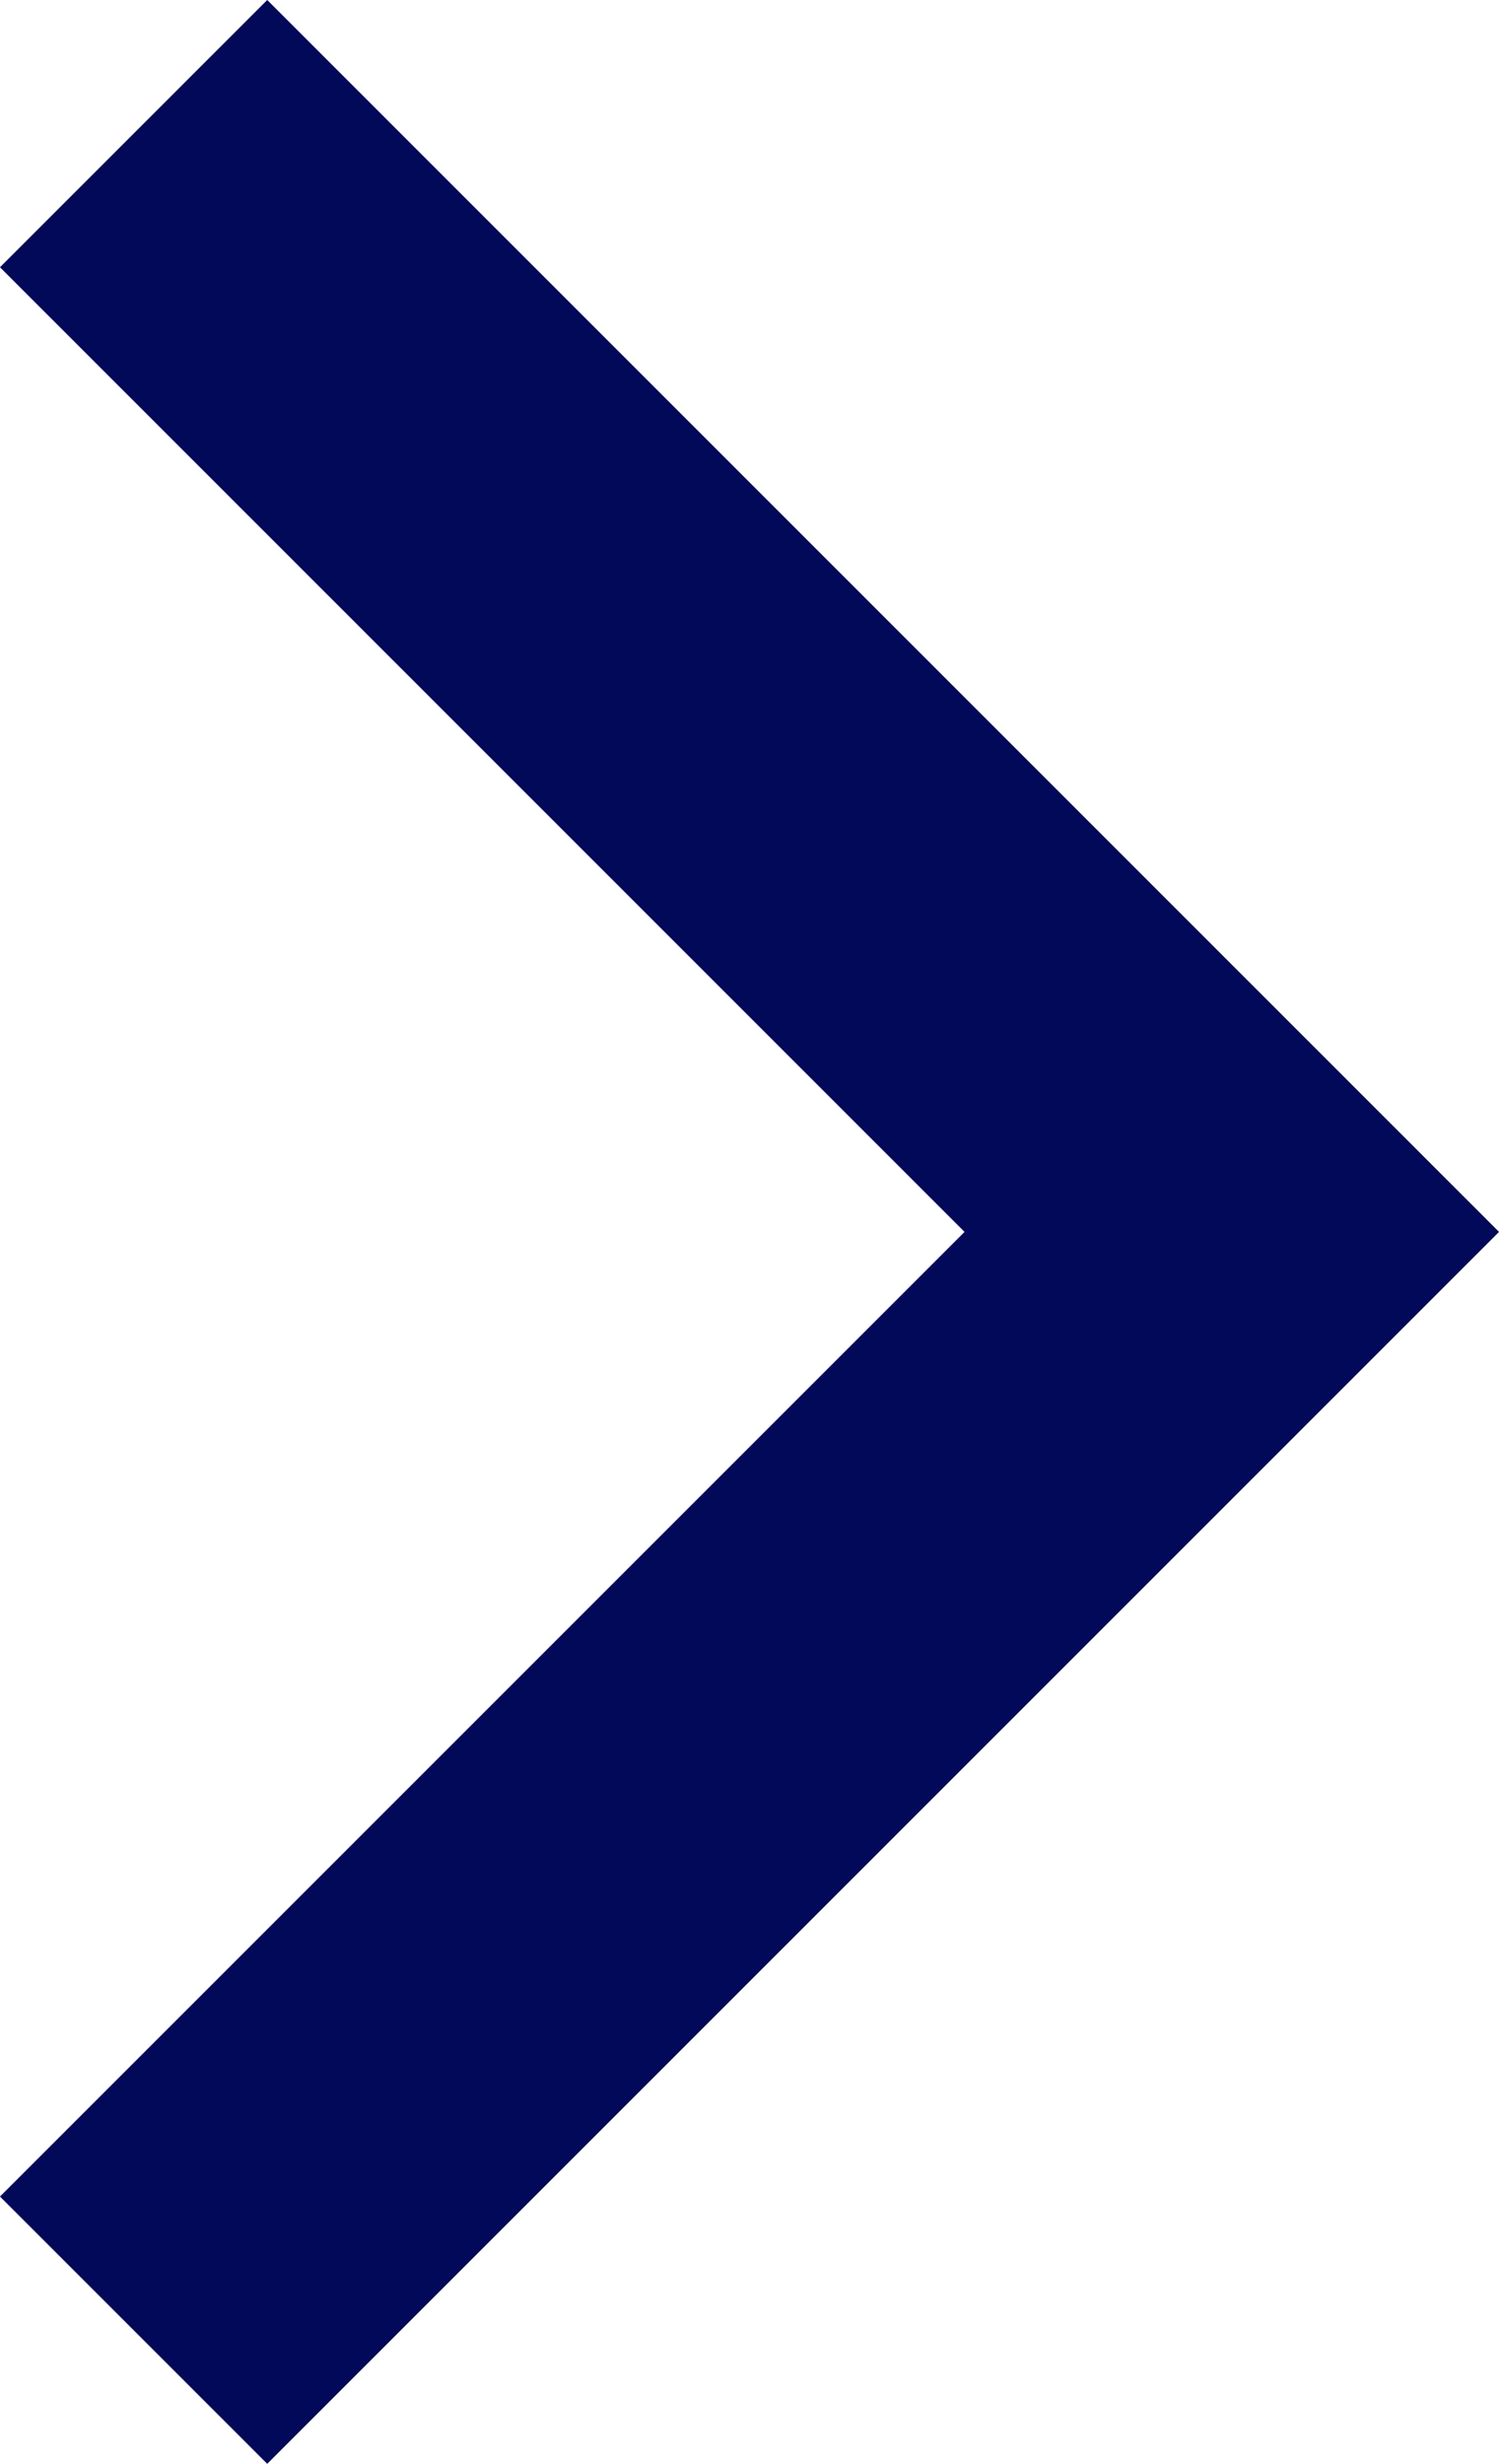 <svg xmlns="http://www.w3.org/2000/svg" width="7.932" height="13.036" viewBox="0 0 7.932 13.036"><path d="M340.721-958l5.811,5.811-5.811,5.811" transform="translate(-340.014 958.707)" fill="none" stroke="#020958" stroke-width="2"/></svg>